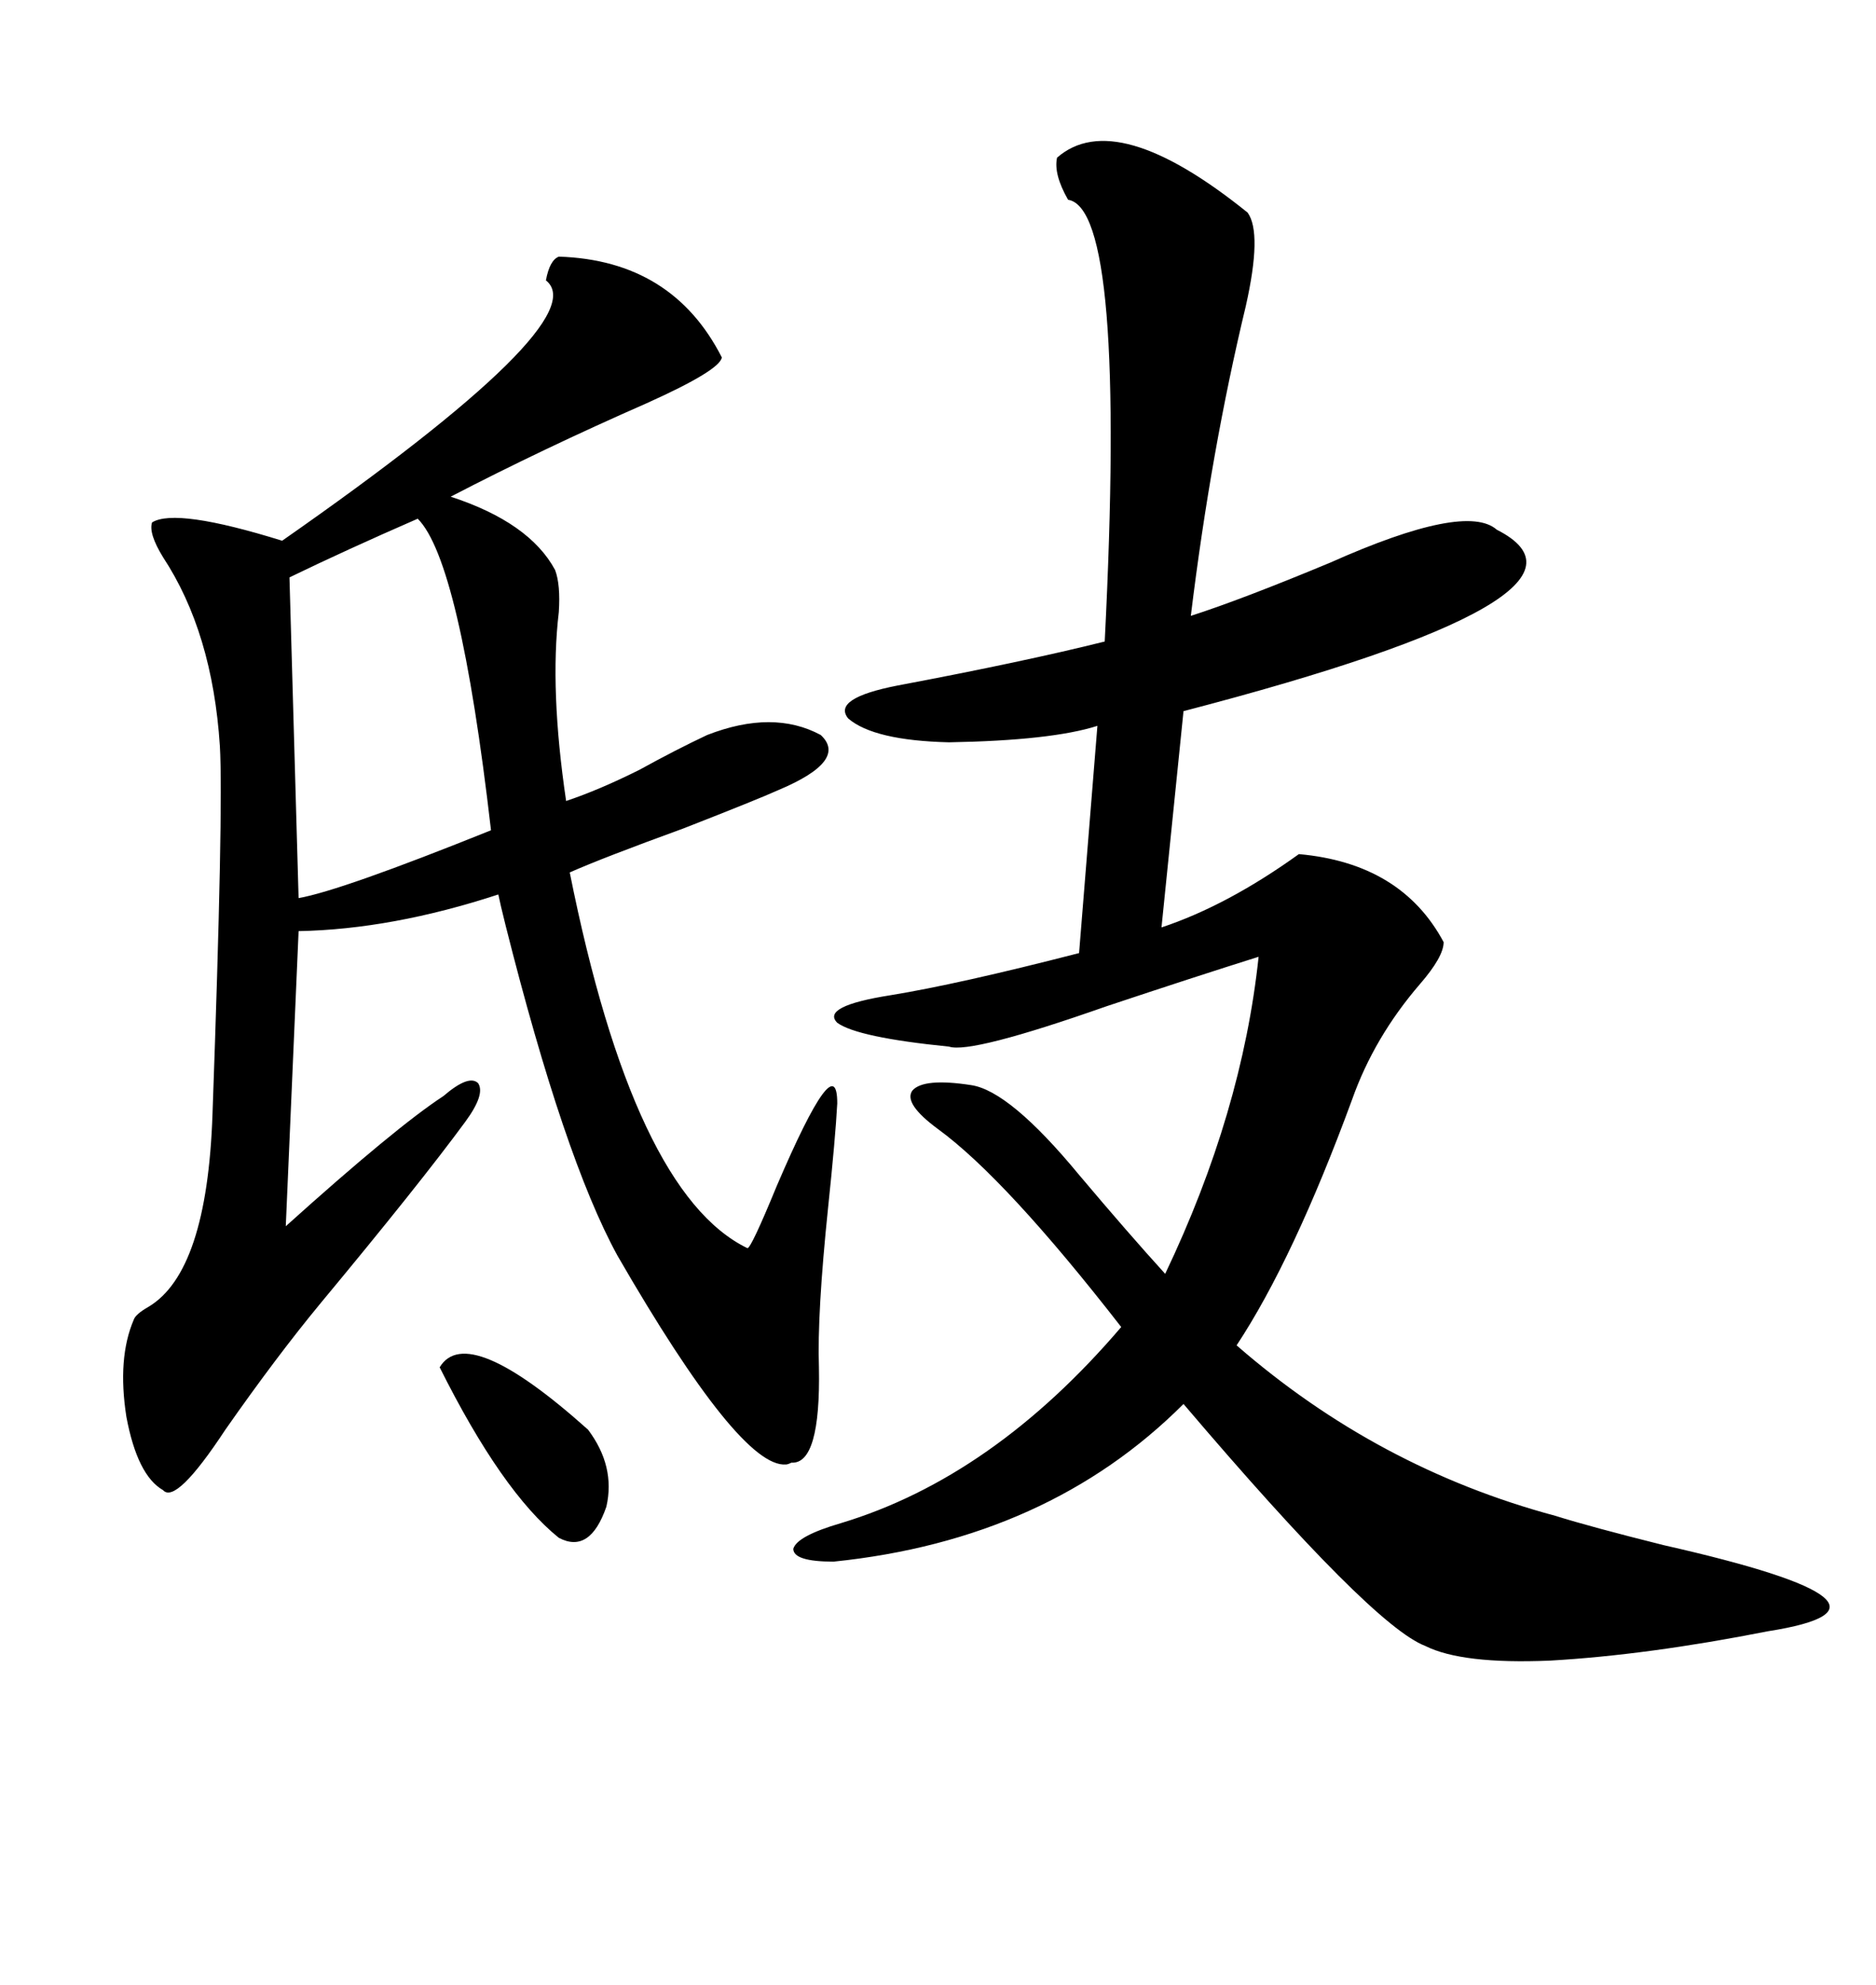 <svg xmlns="http://www.w3.org/2000/svg" xmlns:xlink="http://www.w3.org/1999/xlink" width="300" height="317.285"><path d="M169.04 25.20L169.04 25.20Q178.42 16.99 199.51 33.98L199.51 33.98Q201.86 37.21 199.22 48.93L199.22 48.93Q193.65 72.07 190.43 98.44L190.43 98.44Q198.63 95.80 212.70 89.94L212.70 89.94Q234.38 80.27 239.36 84.67L239.36 84.67Q260.16 95.21 189.26 113.67L189.26 113.67L185.74 148.24Q196.29 144.73 207.71 136.52L207.71 136.52Q224.12 137.99 230.86 150.59L230.86 150.59Q230.86 152.93 227.05 157.32L227.05 157.32Q219.73 165.82 216.21 175.78L216.21 175.78Q206.84 201.27 197.75 215.04L197.75 215.04Q220.31 234.67 248.73 242.29L248.73 242.29Q254.30 244.04 266.02 246.97L266.02 246.97Q308.79 256.64 282.71 260.74L282.71 260.74Q263.38 264.55 247.85 265.43L247.85 265.43Q233.79 266.02 227.93 263.09L227.93 263.09Q219.43 259.86 189.26 224.41L189.26 224.41Q167.58 246.09 133.30 249.61L133.30 249.61Q126.86 249.61 126.86 247.56L126.86 247.56Q127.44 245.51 134.47 243.46L134.47 243.46Q158.79 236.13 179.30 212.11L179.30 212.11Q160.84 188.38 150 180.47L150 180.47Q144.43 176.37 145.90 174.32L145.90 174.32Q147.66 172.27 155.27 173.44L155.27 173.44Q161.43 174.32 172.56 187.79L172.56 187.79Q180.47 197.17 186.33 203.61L186.33 203.61Q198.63 177.83 201.27 152.93L201.27 152.93Q191.02 156.15 176.95 160.84L176.95 160.84Q155.27 168.46 151.76 167.29L151.76 167.29Q137.11 165.82 133.89 163.48L133.89 163.48Q131.25 160.84 142.38 159.08L142.38 159.08Q153.22 157.32 172.56 152.34L172.56 152.34L175.49 116.02Q168.16 118.36 151.76 118.65L151.76 118.65Q139.75 118.36 135.64 114.84L135.64 114.84Q133.01 111.62 143.55 109.57L143.55 109.57Q163.77 105.76 176.66 102.54L176.66 102.54Q180.18 33.40 170.80 31.93L170.80 31.93Q168.46 27.83 169.04 25.20ZM89.36 41.02L89.36 41.02Q107.52 41.60 115.43 57.13L115.43 57.13Q115.14 59.18 103.42 64.45L103.42 64.45Q86.72 71.78 72.07 79.39L72.07 79.39Q84.67 83.50 88.77 91.11L88.77 91.11Q89.65 93.46 89.36 97.85L89.36 97.85Q87.89 110.16 90.53 128.03L90.53 128.03Q95.80 126.27 102.25 123.05L102.25 123.05Q108.11 119.82 113.09 117.48L113.09 117.48Q123.63 113.38 131.25 117.48L131.25 117.48Q135.64 121.58 124.51 126.27L124.51 126.27Q121.29 127.73 109.28 132.42L109.28 132.42Q96.39 137.11 91.11 139.45L91.11 139.45Q101.37 190.72 119.53 199.51L119.53 199.51Q120.12 199.51 124.22 189.55L124.22 189.55Q133.89 166.99 133.89 176.37L133.89 176.37Q133.59 181.93 132.42 193.07L132.42 193.07Q130.66 210.06 130.96 218.55L130.96 218.55Q131.25 234.08 126.56 233.79L126.56 233.79Q125.98 234.08 125.68 234.08L125.68 234.08Q118.36 234.67 98.73 200.68L98.73 200.68Q90.23 185.16 80.86 147.95L80.86 147.95Q79.98 144.43 79.69 142.97L79.69 142.97Q62.70 148.54 47.75 148.83L47.75 148.83L45.70 196.00Q63.28 180.18 70.90 175.20L70.90 175.20Q75 171.68 76.46 173.14L76.46 173.14Q77.64 174.90 74.41 179.30L74.41 179.30Q67.09 189.26 51.27 208.30L51.27 208.30Q44.24 216.80 36.04 228.52L36.04 228.52Q28.13 240.53 26.07 238.18L26.07 238.18Q21.97 235.84 20.21 226.46L20.21 226.46Q18.75 217.09 21.39 210.94L21.39 210.94Q21.68 210.06 23.73 208.89L23.73 208.89Q33.11 203.32 33.98 178.13L33.98 178.13Q35.74 129.20 35.16 119.24L35.16 119.24Q33.98 101.07 26.07 89.06L26.07 89.06Q23.73 85.25 24.32 83.50L24.32 83.50Q28.13 81.15 45.12 86.43L45.12 86.43Q95.51 51.27 87.30 44.82L87.30 44.82Q87.89 41.60 89.36 41.02ZM66.80 82.91L66.80 82.91Q55.37 87.89 46.29 92.29L46.29 92.29L47.75 143.55Q54.49 142.38 78.52 132.71L78.52 132.71Q73.54 89.65 66.80 82.91ZM94.04 228.52L94.04 228.52Q98.44 234.38 96.97 240.82L96.97 240.82Q94.34 248.44 89.36 245.80L89.36 245.80Q80.27 238.48 70.31 218.55L70.31 218.55Q74.71 211.23 94.04 228.52Z"/></svg>